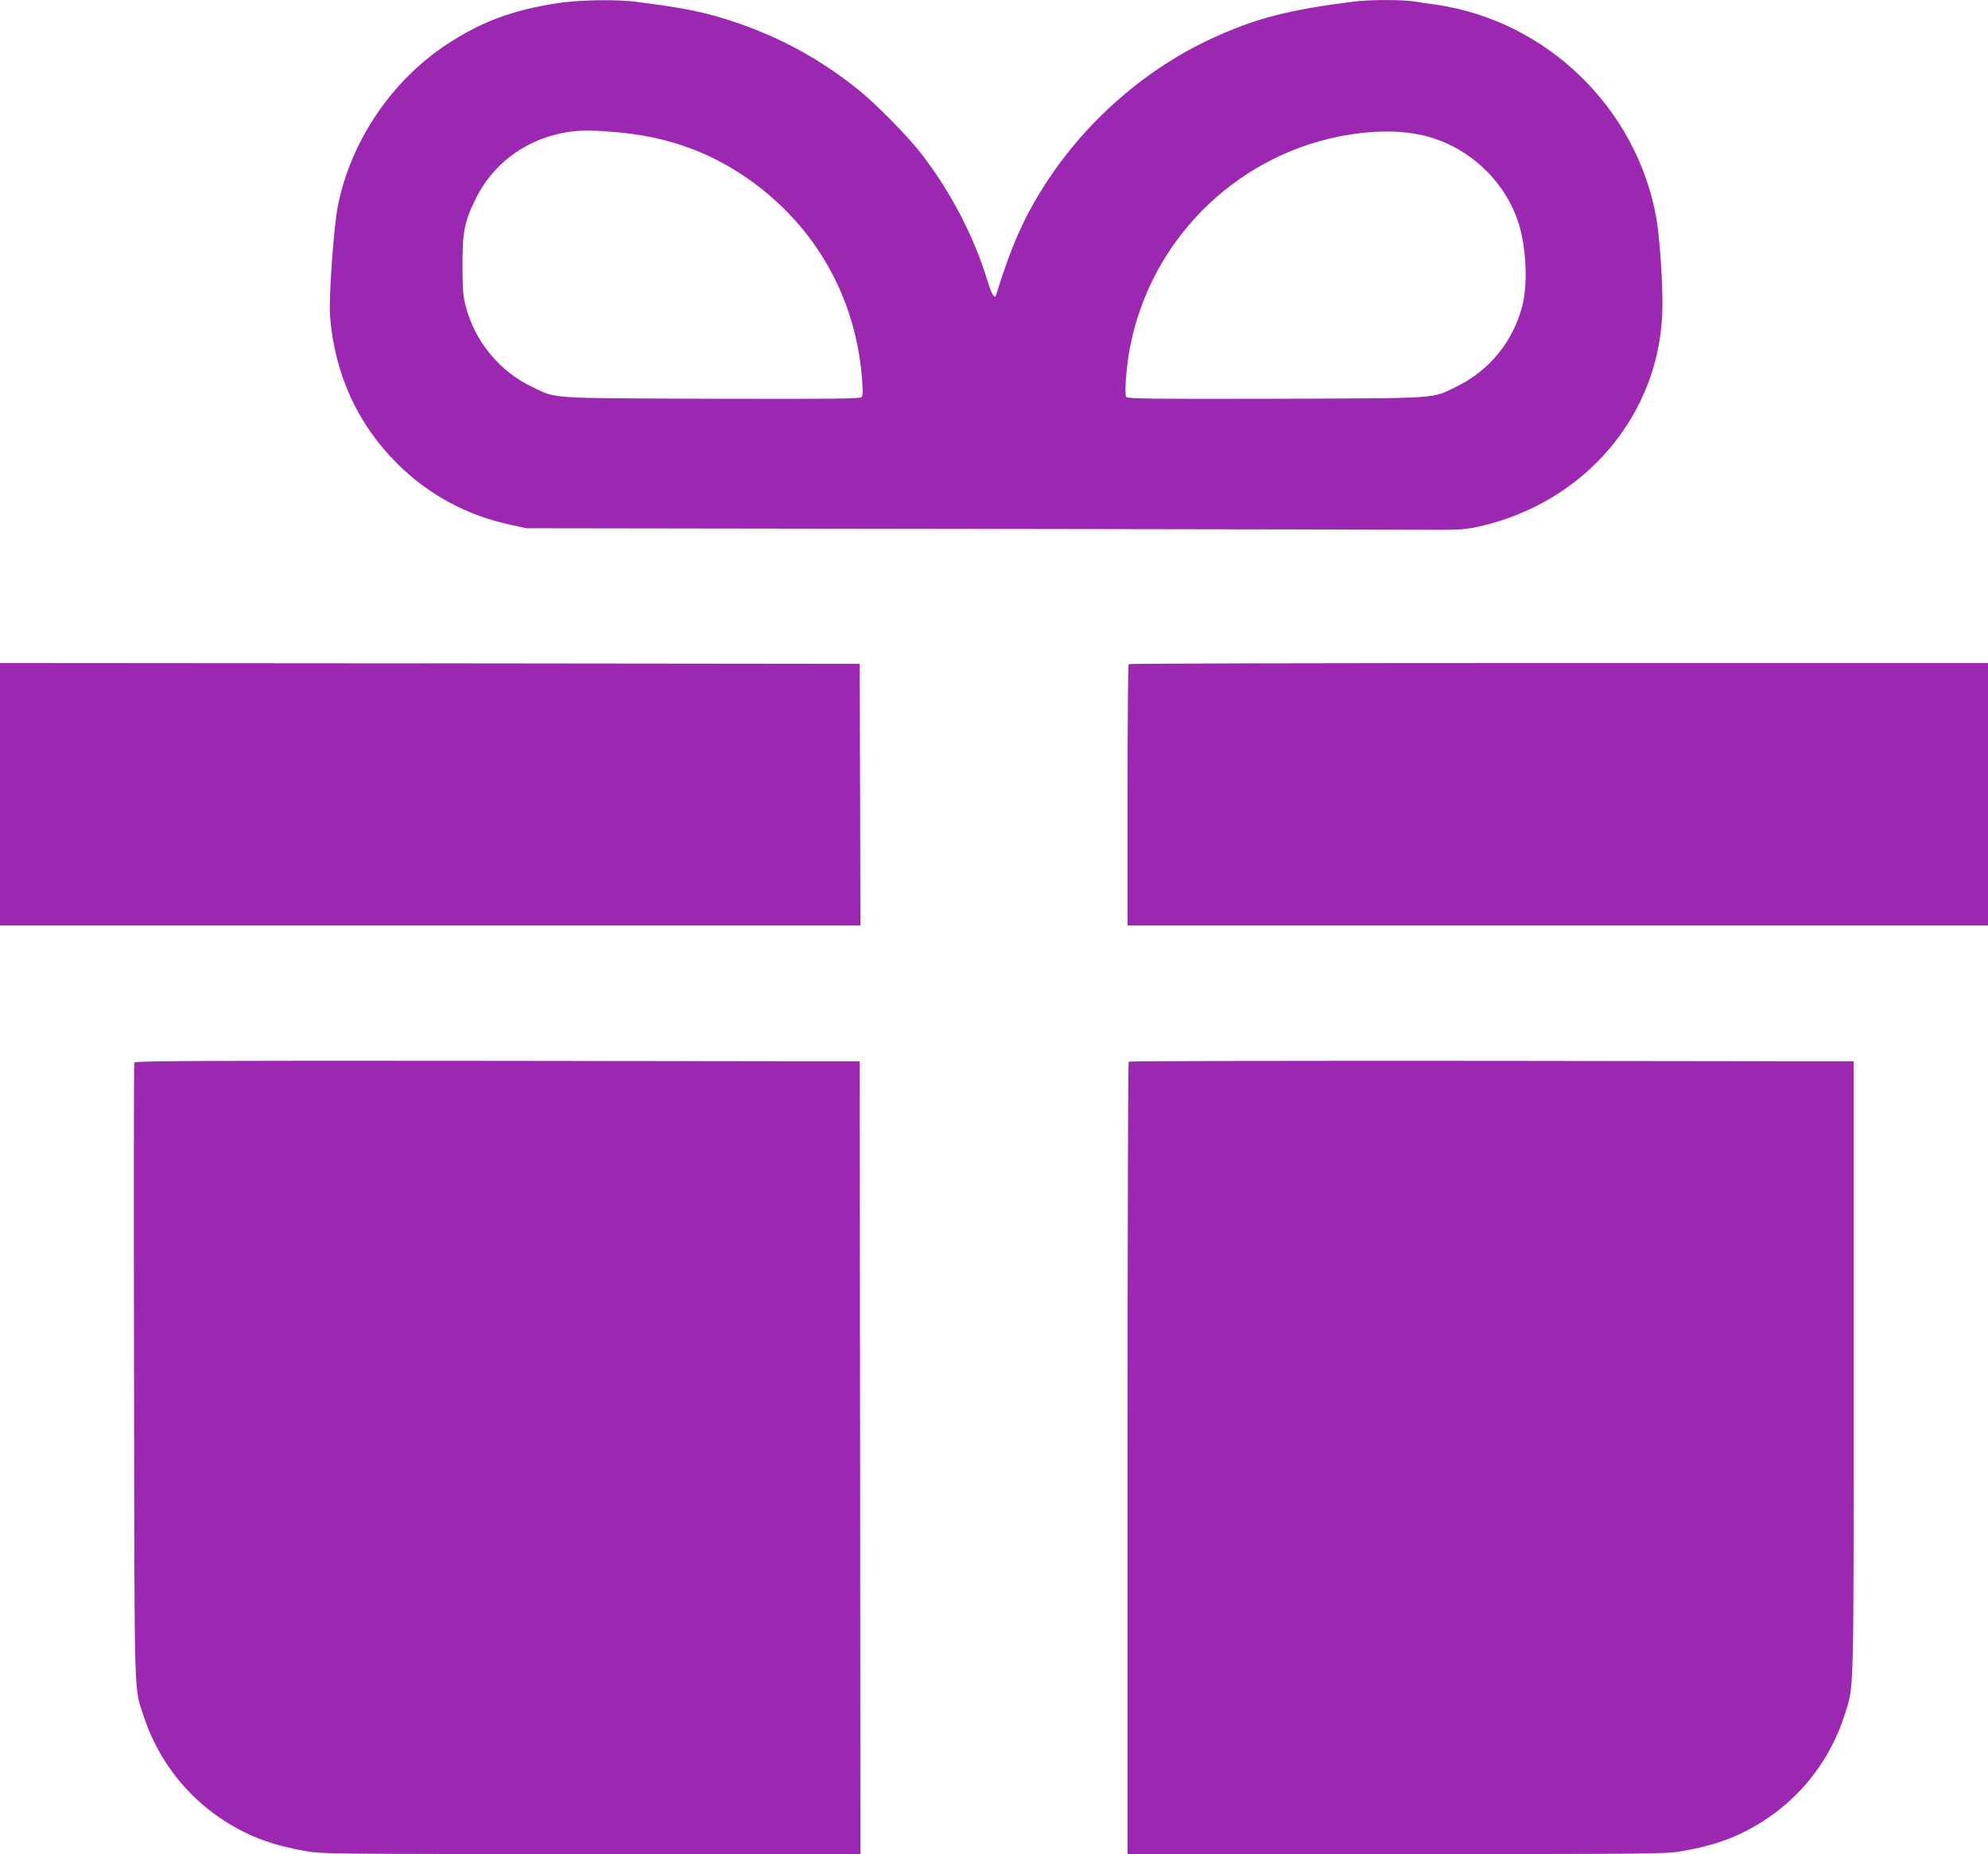 <?xml version="1.0" standalone="no"?>
<!DOCTYPE svg PUBLIC "-//W3C//DTD SVG 20010904//EN"
 "http://www.w3.org/TR/2001/REC-SVG-20010904/DTD/svg10.dtd">
<svg version="1.0" xmlns="http://www.w3.org/2000/svg"
 width="1280pt" height="1194pt" viewBox="0 0 1280 1194"
 preserveAspectRatio="xMidYMid meet">
<g transform="translate(0,1194) scale(0.1,-0.1)"
fill="#9c27b0" stroke="none">
<path d="M3585 11919 c-282 -44 -480 -117 -695 -256 -363 -235 -627 -622 -714
-1045 -27 -133 -60 -595 -51 -714 29 -370 176 -694 431 -948 201 -201 450
-336 733 -396 l101 -22 2847 -4 c1567 -2 2922 -5 3013 -6 125 -1 185 3 250 16
705 148 1199 733 1204 1426 1 170 -18 438 -39 563 -125 710 -707 1275 -1420
1377 -44 6 -107 15 -141 21 -82 12 -289 12 -394 -2 -408 -52 -613 -104 -882
-225 -433 -194 -822 -528 -1087 -933 -143 -219 -227 -406 -327 -729 -9 -31
-28 -1 -54 83 -86 287 -237 578 -428 825 -90 116 -287 316 -404 411 -241 194
-493 333 -788 434 -192 65 -324 93 -650 134 -128 16 -366 12 -505 -10z m371
-829 c309 -25 574 -113 814 -270 454 -297 733 -765 779 -1304 8 -87 7 -123 -1
-133 -9 -11 -174 -13 -967 -11 -1068 4 -993 -1 -1156 77 -208 99 -367 292
-426 517 -17 65 -21 111 -21 259 -1 218 11 284 84 433 106 218 304 371 548
423 100 21 171 23 346 9z m5220 -25 c274 -69 503 -278 596 -545 54 -156 68
-406 29 -552 -59 -226 -210 -412 -416 -514 -171 -84 -90 -78 -1166 -82 -794
-2 -958 0 -967 11 -14 16 0 199 24 322 132 680 664 1217 1341 1355 212 42 401
44 559 5z"/>
<path d="M0 6825 l0 -845 2770 0 2770 0 -2 843 -3 842 -2767 3 -2768 2 0 -845z"/>
<path d="M7267 7663 c-4 -3 -7 -384 -7 -845 l0 -838 2770 0 2770 0 0 845 0
845 -2763 0 c-1520 0 -2767 -3 -2770 -7z"/>
<path d="M864 5097 c-2 -7 -3 -906 -1 -1997 3 -2184 -1 -2019 63 -2215 110
-331 343 -597 659 -750 111 -53 225 -88 377 -115 114 -20 151 -20 1847 -20
l1731 0 -2 2553 -3 2552 -2333 3 c-1893 2 -2334 0 -2338 -11z"/>
<path d="M7267 5103 c-4 -3 -7 -1153 -7 -2555 l0 -2548 1731 0 c1696 0 1733 0
1847 20 152 27 266 62 377 115 320 155 557 428 663 765 60 191 57 71 57 2225
l0 1980 -2331 3 c-1282 1 -2334 -1 -2337 -5z"/>
</g>
</svg>
